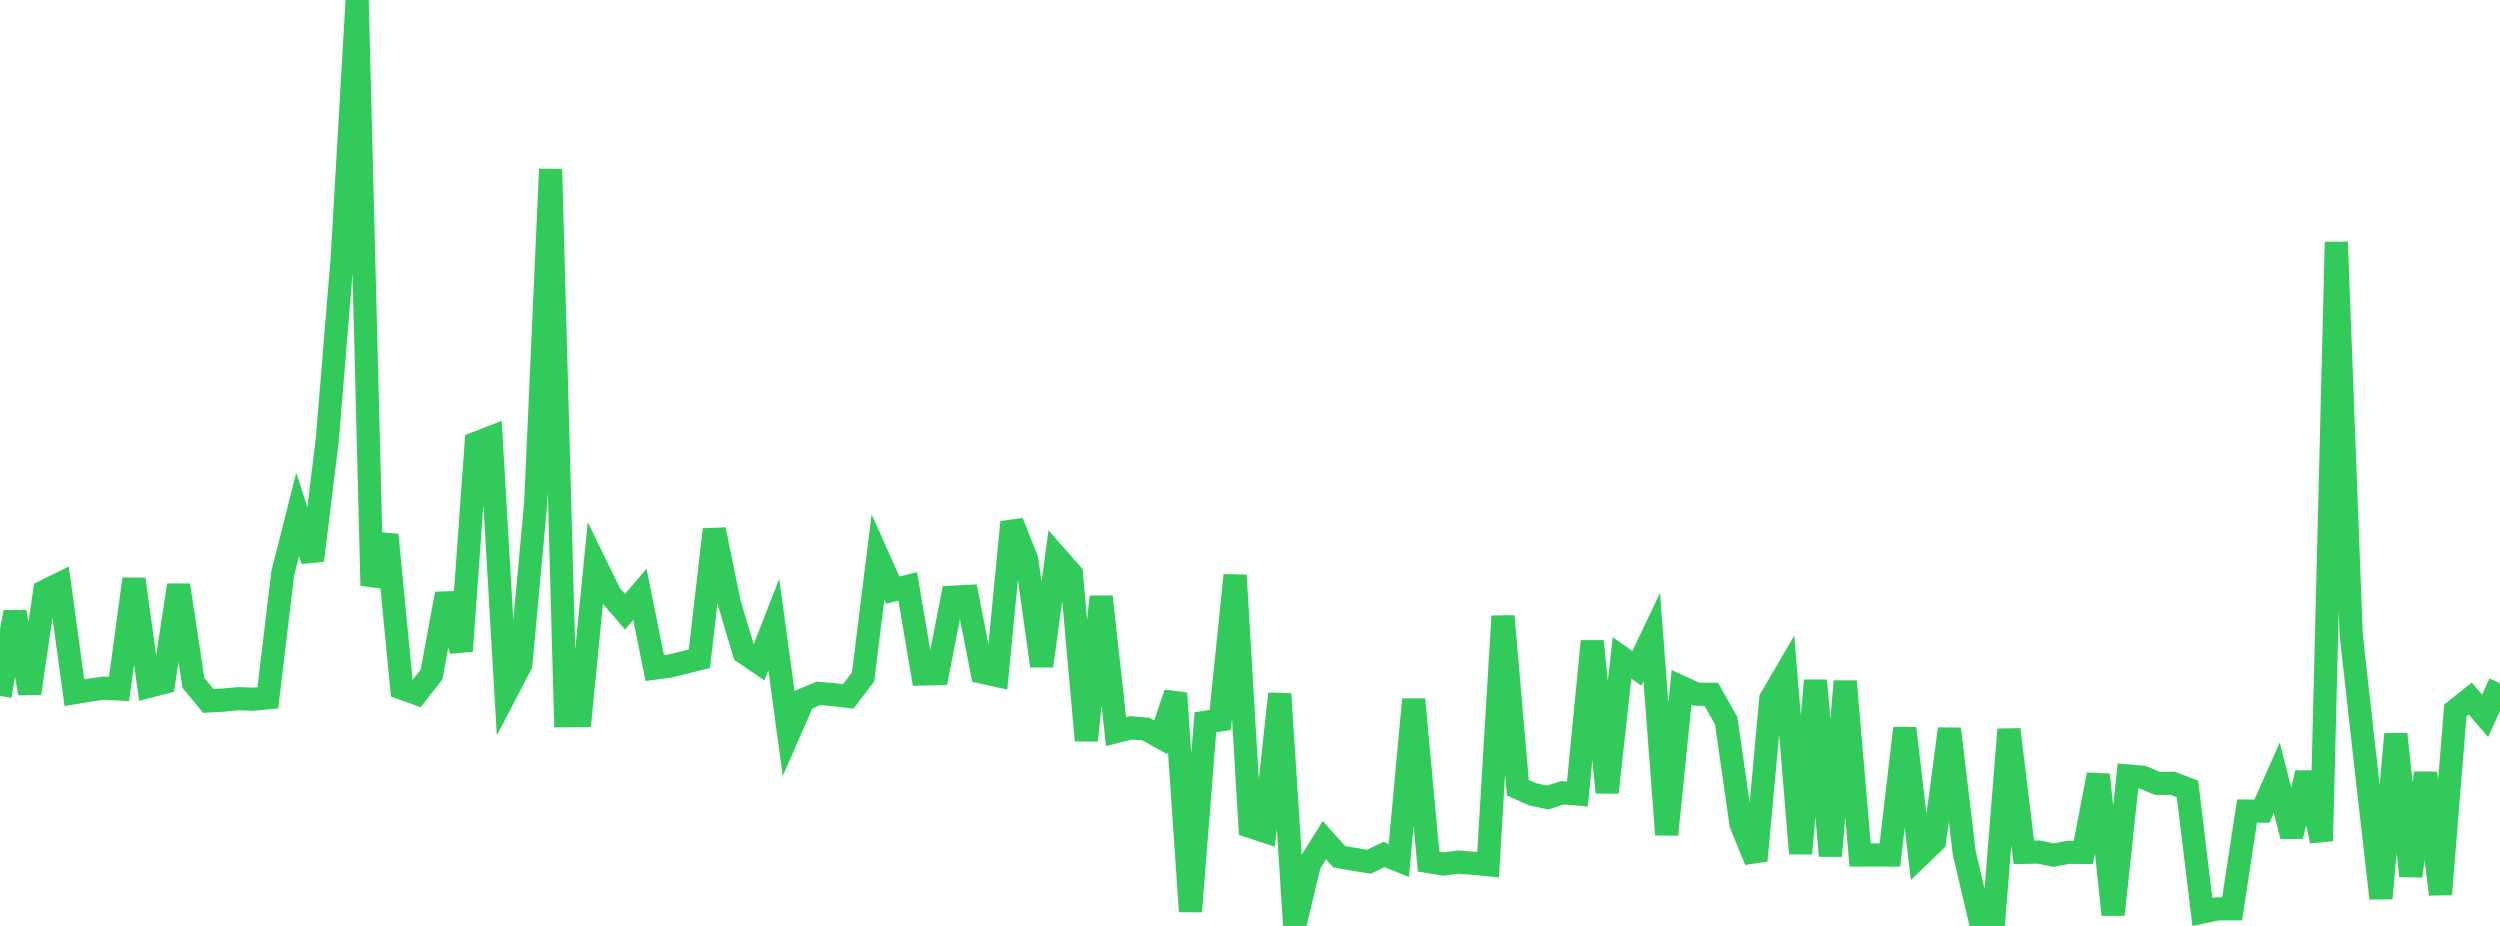 <?xml version="1.0" standalone="no"?>
<!DOCTYPE svg PUBLIC "-//W3C//DTD SVG 1.1//EN" "http://www.w3.org/Graphics/SVG/1.1/DTD/svg11.dtd">

<svg width="135" height="50" viewBox="0 0 135 50" preserveAspectRatio="none" 
  xmlns="http://www.w3.org/2000/svg"
  xmlns:xlink="http://www.w3.org/1999/xlink">


<polyline points="0.0, 37.578 0.804, 33.048 1.607, 37.437 2.411, 31.932 3.214, 31.537 4.018, 37.405 4.821, 37.271 5.625, 37.157 6.429, 37.203 7.232, 31.271 8.036, 37.065 8.839, 36.859 9.643, 31.602 10.446, 36.875 11.25, 37.853 12.054, 37.808 12.857, 37.728 13.661, 37.759 14.464, 37.68 15.268, 30.958 16.071, 27.785 16.875, 30.265 17.679, 23.689 18.482, 13.897 19.286, 0.0 20.089, 31.621 20.893, 28.885 21.696, 37.158 22.5, 37.45 23.304, 36.424 24.107, 32.065 24.911, 35.149 25.714, 23.929 26.518, 23.618 27.321, 37.423 28.125, 35.882 28.929, 27.154 29.732, 9.137 30.536, 38.65 31.339, 38.644 32.143, 30.452 32.946, 32.097 33.75, 33.033 34.554, 32.091 35.357, 36.077 36.161, 35.972 36.964, 35.773 37.768, 35.572 38.571, 28.596 39.375, 32.537 40.179, 35.236 40.982, 35.786 41.786, 33.723 42.589, 39.618 43.393, 37.784 44.196, 37.442 45.0, 37.51 45.804, 37.604 46.607, 36.557 47.411, 30.072 48.214, 31.867 49.018, 31.665 49.821, 36.398 50.625, 36.379 51.429, 32.252 52.232, 32.209 53.036, 36.297 53.839, 36.474 54.643, 28.197 55.446, 30.224 56.25, 35.962 57.054, 30.076 57.857, 30.99 58.661, 39.982 59.464, 32.224 60.268, 39.506 61.071, 39.304 61.875, 39.369 62.679, 39.817 63.482, 37.435 64.286, 49.218 65.089, 39.005 65.893, 38.877 66.696, 31.065 67.5, 44.624 68.304, 44.889 69.107, 37.464 69.911, 50.0 70.714, 46.657 71.518, 45.371 72.321, 46.263 73.125, 46.406 73.929, 46.533 74.732, 46.142 75.536, 46.465 76.339, 37.766 77.143, 46.526 77.946, 46.66 78.75, 46.553 79.554, 46.615 80.357, 46.693 81.161, 33.273 81.964, 42.54 82.768, 42.895 83.571, 43.067 84.375, 42.811 85.179, 42.876 85.982, 34.629 86.786, 42.792 87.589, 35.523 88.393, 36.089 89.196, 34.405 90.0, 45.067 90.804, 37.114 91.607, 37.485 92.411, 37.493 93.214, 38.917 94.018, 44.523 94.821, 46.471 95.625, 37.729 96.429, 36.352 97.232, 46.087 98.036, 36.749 98.839, 46.218 99.643, 36.79 100.446, 46.171 101.25, 46.167 102.054, 46.17 102.857, 39.328 103.661, 46.194 104.464, 45.421 105.268, 39.362 106.071, 46.064 106.875, 49.488 107.679, 49.447 108.482, 39.392 109.286, 46.027 110.089, 46.011 110.893, 46.177 111.696, 46.023 112.5, 46.031 113.304, 41.833 114.107, 49.391 114.911, 41.902 115.714, 41.972 116.518, 42.309 117.321, 42.296 118.125, 42.605 118.929, 49.251 119.732, 49.078 120.536, 49.078 121.339, 43.798 122.143, 43.801 122.946, 41.997 123.75, 45.158 124.554, 41.733 125.357, 45.411 126.161, 13.072 126.964, 34.275 127.768, 41.473 128.571, 48.507 129.375, 39.641 130.179, 47.298 130.982, 41.744 131.786, 48.29 132.589, 38.363 133.393, 37.724 134.196, 38.654 135.0, 36.895" fill="none" stroke="#32ca5b" stroke-width="1.25"/>

</svg>